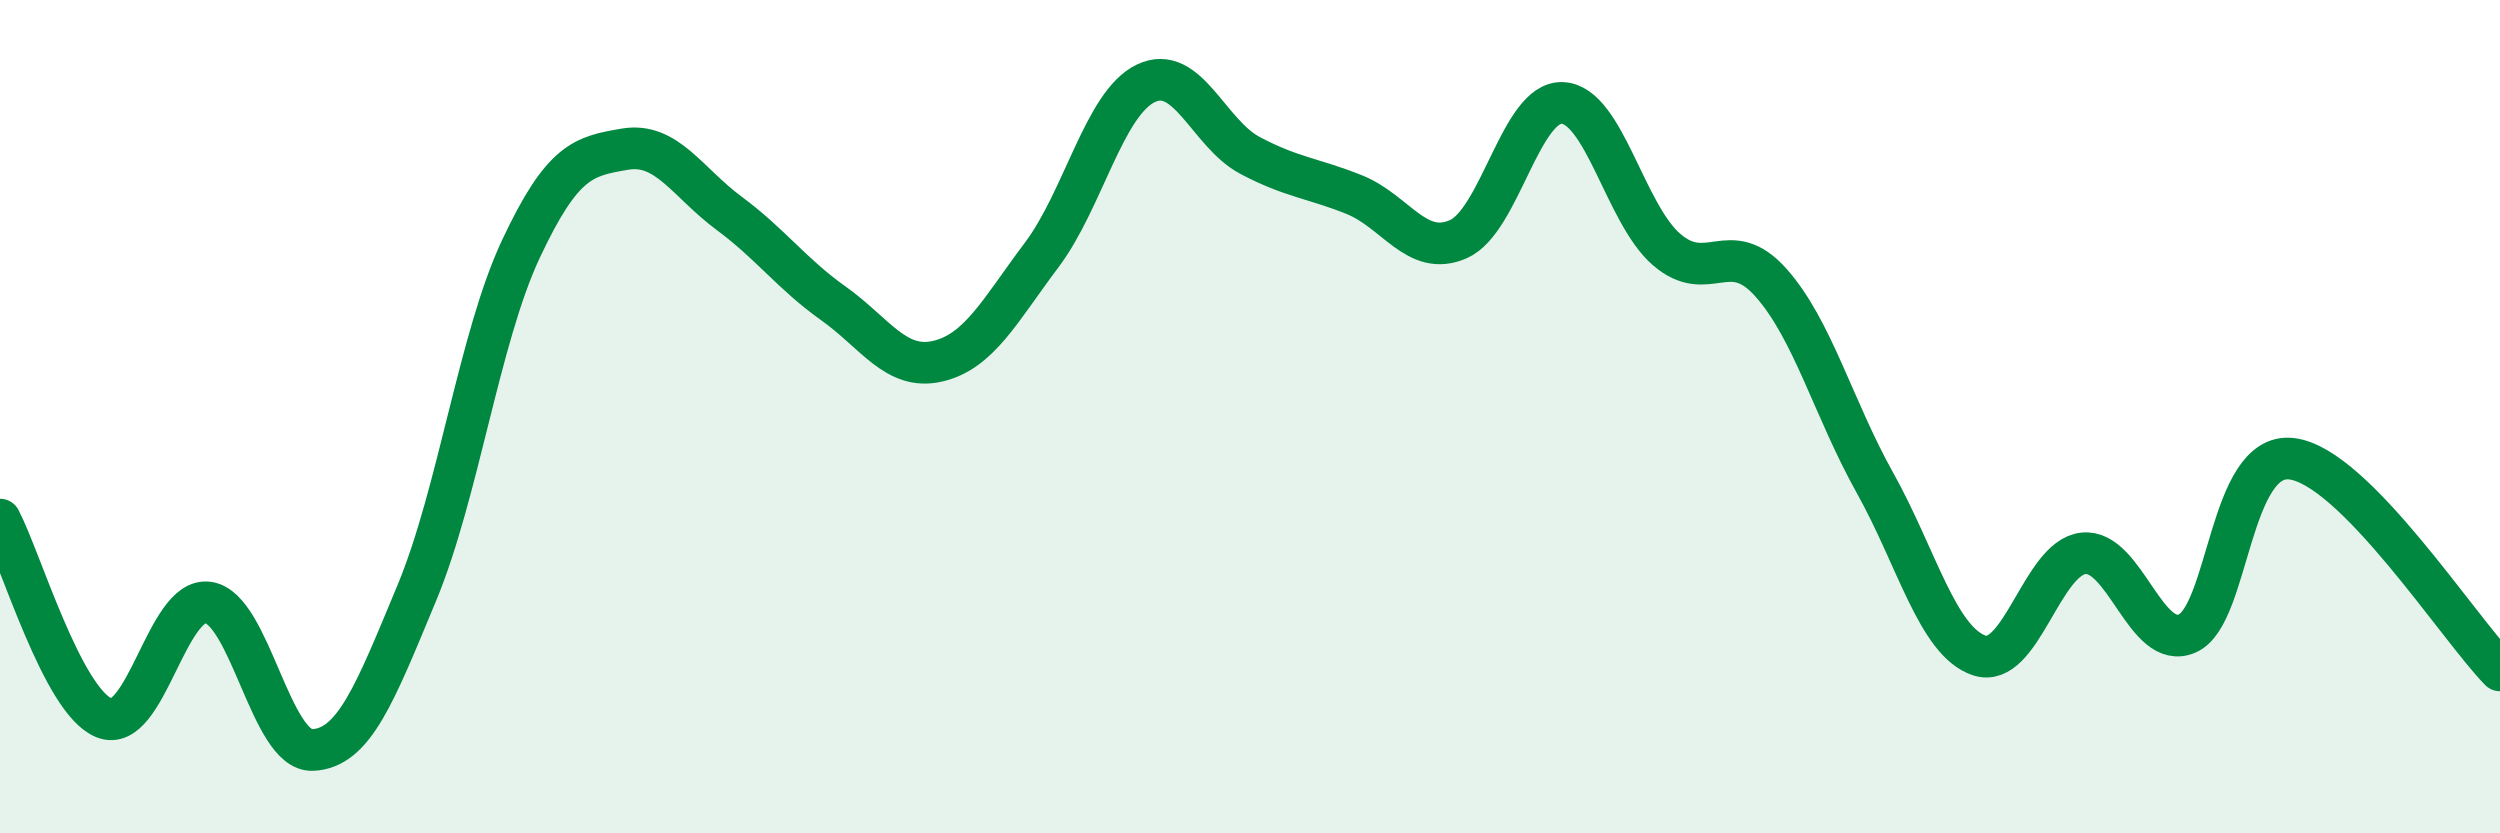 
    <svg width="60" height="20" viewBox="0 0 60 20" xmlns="http://www.w3.org/2000/svg">
      <path
        d="M 0,12.47 C 0.5,13.42 1.5,16.83 2.5,17.23 C 3.5,17.63 4,14.31 5,14.46 C 6,14.61 6.5,18.04 7.5,18 C 8.5,17.96 9,16.64 10,14.24 C 11,11.84 11.5,8.11 12.5,5.98 C 13.5,3.85 14,3.75 15,3.58 C 16,3.41 16.5,4.38 17.5,5.12 C 18.5,5.86 19,6.57 20,7.28 C 21,7.99 21.5,8.9 22.5,8.67 C 23.5,8.44 24,7.45 25,6.12 C 26,4.79 26.5,2.48 27.5,2 C 28.5,1.52 29,3.2 30,3.73 C 31,4.26 31.5,4.27 32.5,4.67 C 33.5,5.07 34,6.18 35,5.74 C 36,5.3 36.5,2.42 37.5,2.47 C 38.5,2.52 39,5.13 40,5.99 C 41,6.85 41.5,5.66 42.5,6.78 C 43.5,7.9 44,9.8 45,11.59 C 46,13.38 46.5,15.39 47.5,15.73 C 48.5,16.07 49,13.39 50,13.28 C 51,13.17 51.5,15.65 52.5,15.2 C 53.5,14.75 53.5,10.83 55,11.01 C 56.5,11.19 59,15.07 60,16.09L60 20L0 20Z"
        fill="#008740"
        opacity="0.1"
        stroke-linecap="round"
        stroke-linejoin="round"
      />
      <path
        d="M 0,12.47 C 0.5,13.42 1.5,16.83 2.5,17.23 C 3.5,17.63 4,14.31 5,14.46 C 6,14.61 6.5,18.04 7.5,18 C 8.5,17.96 9,16.64 10,14.24 C 11,11.84 11.5,8.11 12.5,5.98 C 13.5,3.85 14,3.75 15,3.58 C 16,3.41 16.5,4.38 17.5,5.12 C 18.5,5.86 19,6.57 20,7.28 C 21,7.99 21.5,8.9 22.5,8.67 C 23.5,8.44 24,7.45 25,6.12 C 26,4.79 26.5,2.48 27.5,2 C 28.5,1.52 29,3.2 30,3.73 C 31,4.26 31.5,4.27 32.5,4.67 C 33.5,5.07 34,6.18 35,5.74 C 36,5.3 36.5,2.42 37.5,2.47 C 38.5,2.52 39,5.13 40,5.99 C 41,6.85 41.5,5.66 42.5,6.78 C 43.5,7.9 44,9.8 45,11.59 C 46,13.38 46.5,15.39 47.5,15.73 C 48.5,16.07 49,13.39 50,13.28 C 51,13.17 51.5,15.65 52.5,15.2 C 53.5,14.75 53.5,10.83 55,11.01 C 56.5,11.19 59,15.07 60,16.09"
        stroke="#008740"
        stroke-width="1"
        fill="none"
        stroke-linecap="round"
        stroke-linejoin="round"
      />
    </svg>
  